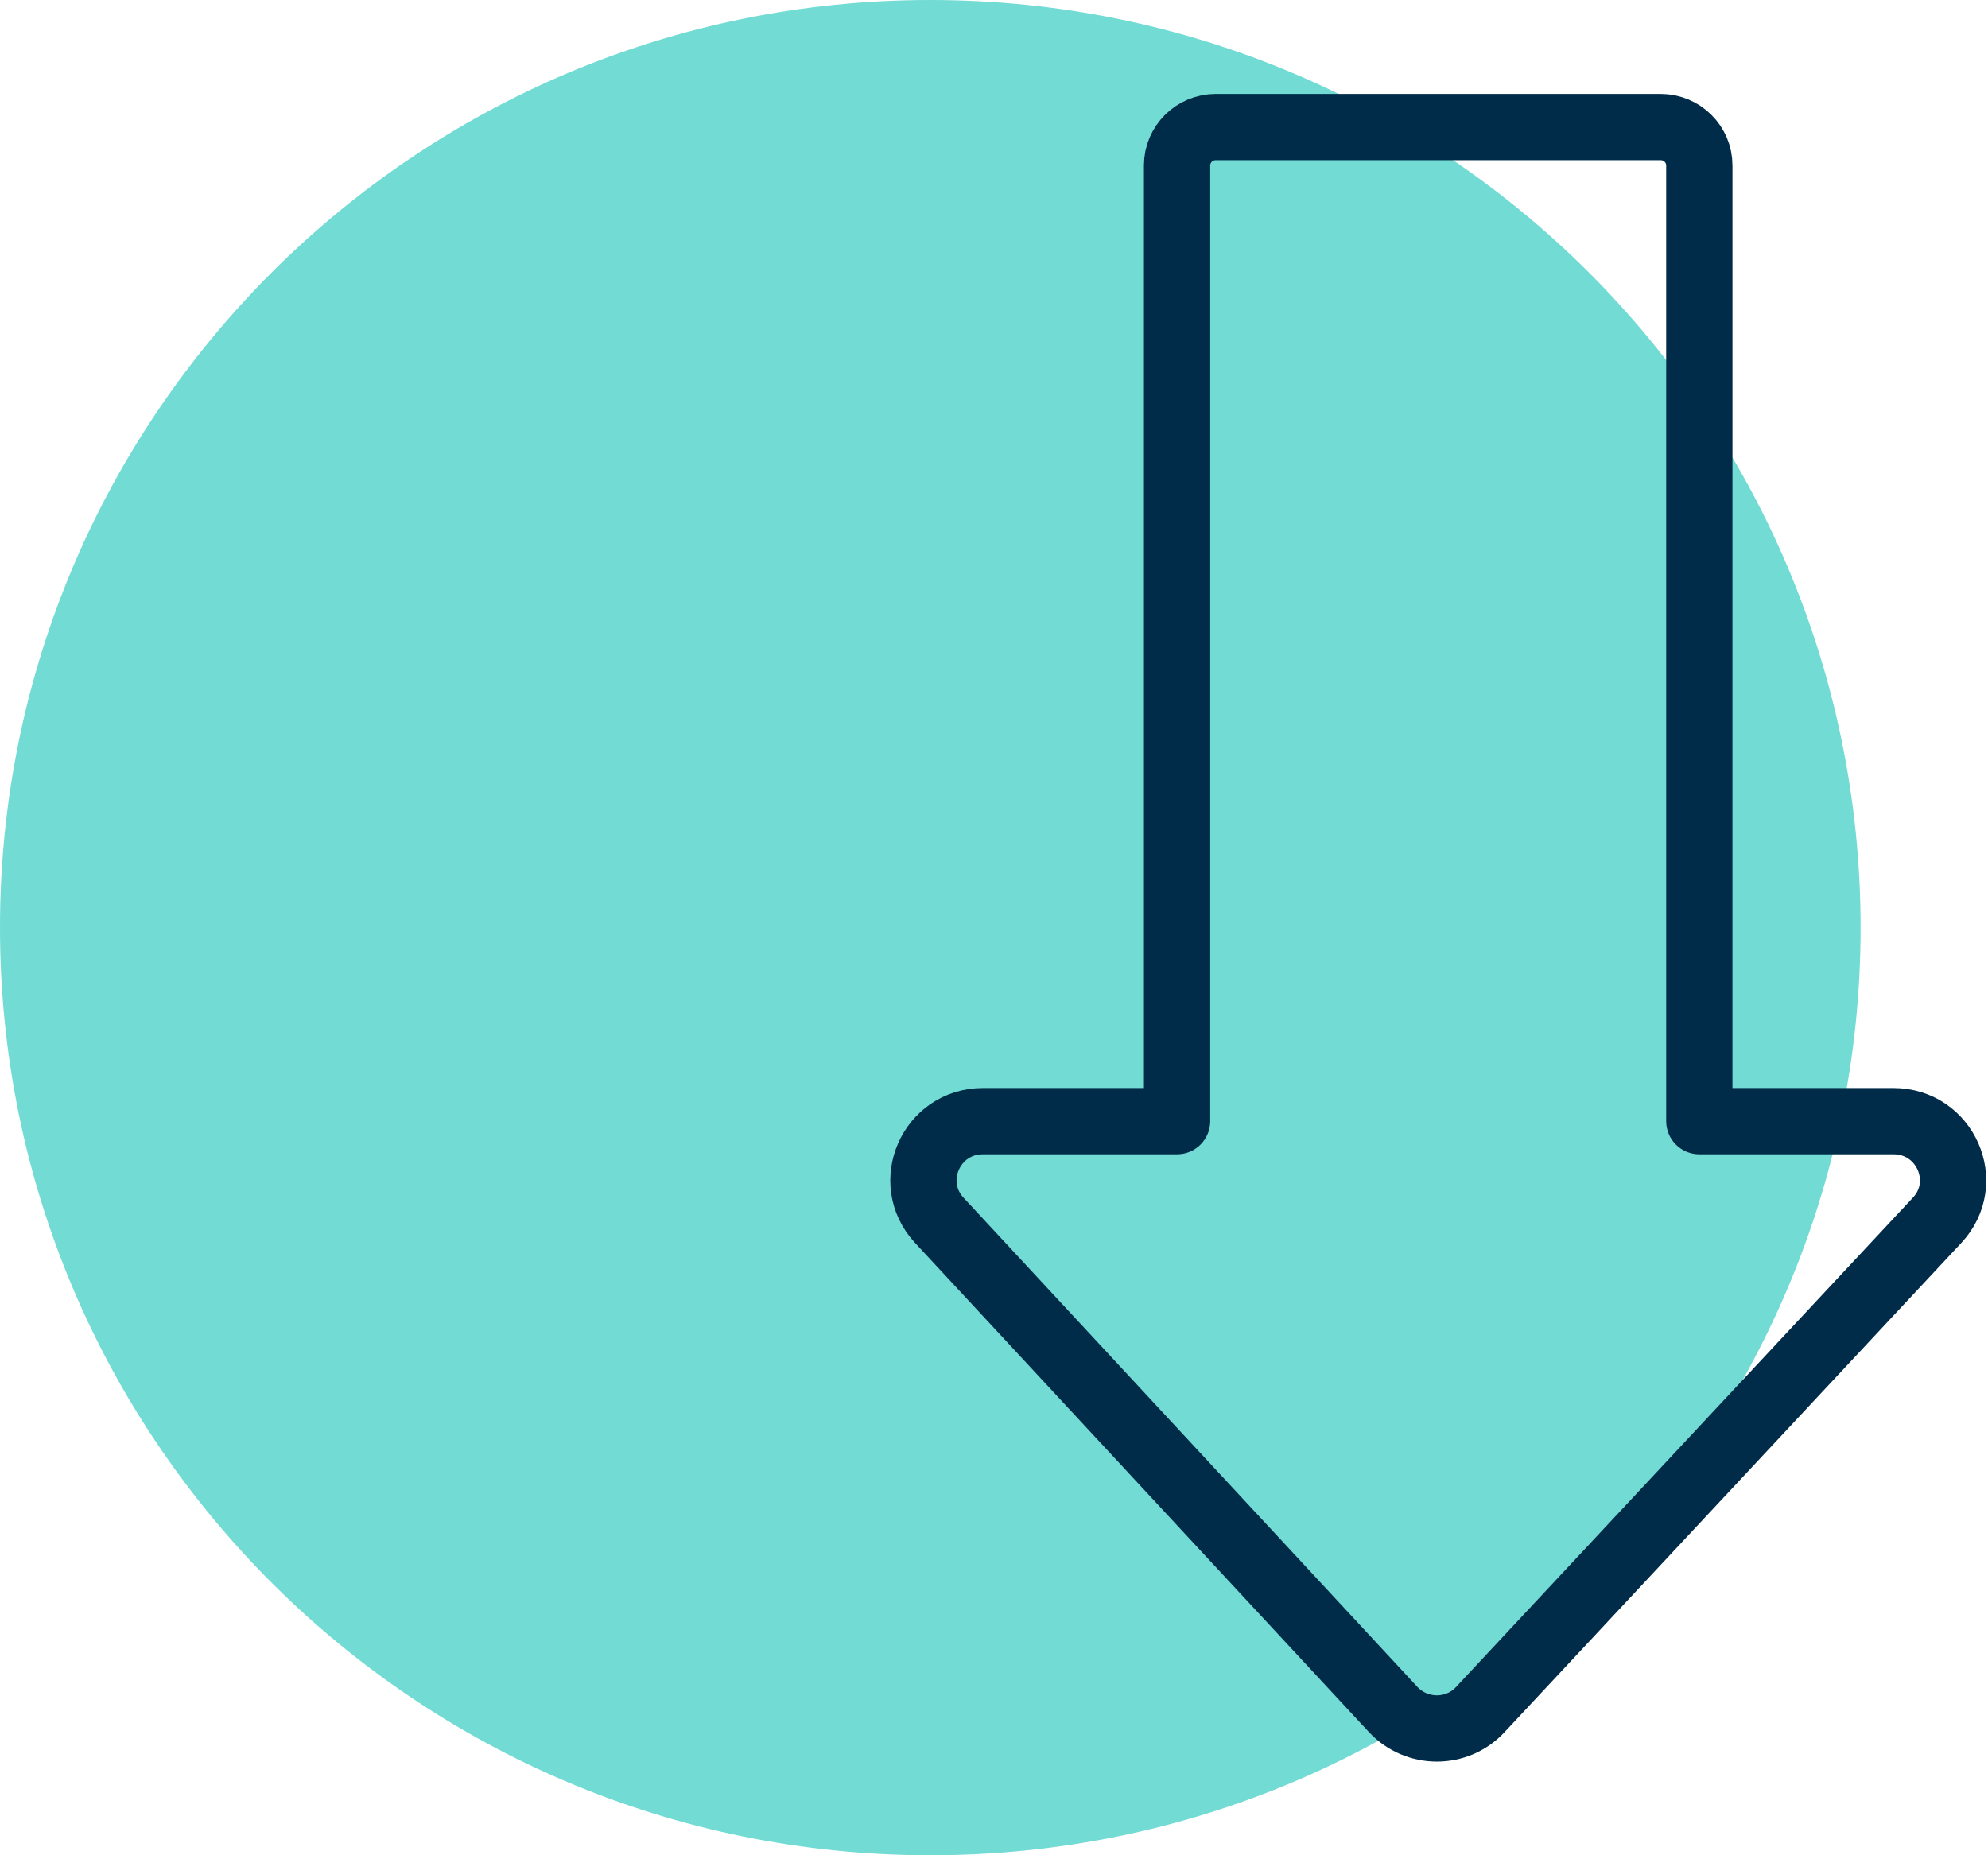 <svg width="90" height="84" viewBox="0 0 90 84" fill="none" xmlns="http://www.w3.org/2000/svg">
<g clip-path="url(#clip0_288_4130)">
<path d="M42.116 84C65.376 84 84.232 65.196 84.232 42C84.232 18.804 65.376 0 42.116 0C18.856 0 0 18.804 0 42C0 65.196 18.856 84 42.116 84Z" fill="#71DBD4"/>
<path fill-rule="evenodd" clip-rule="evenodd" d="M53.288 41.907V50.762H44.502C42.15 50.762 40.934 53.538 42.525 55.253L63.068 77.397C64.133 78.54 65.958 78.552 67.022 77.397L87.694 55.253C89.297 53.538 88.069 50.762 85.717 50.762H76.931V7.49C76.931 6.533 76.148 5.752 75.177 5.752H55.043C54.072 5.752 53.288 6.533 53.288 7.49V14.98V41.907Z" stroke="#002B49" stroke-width="3" stroke-linecap="round" stroke-linejoin="round"/>
</g>
<defs>
<clipPath id="clip0_288_4130">
<rect width="90" height="84" fill="white"/>
</clipPath>
</defs>
</svg>
